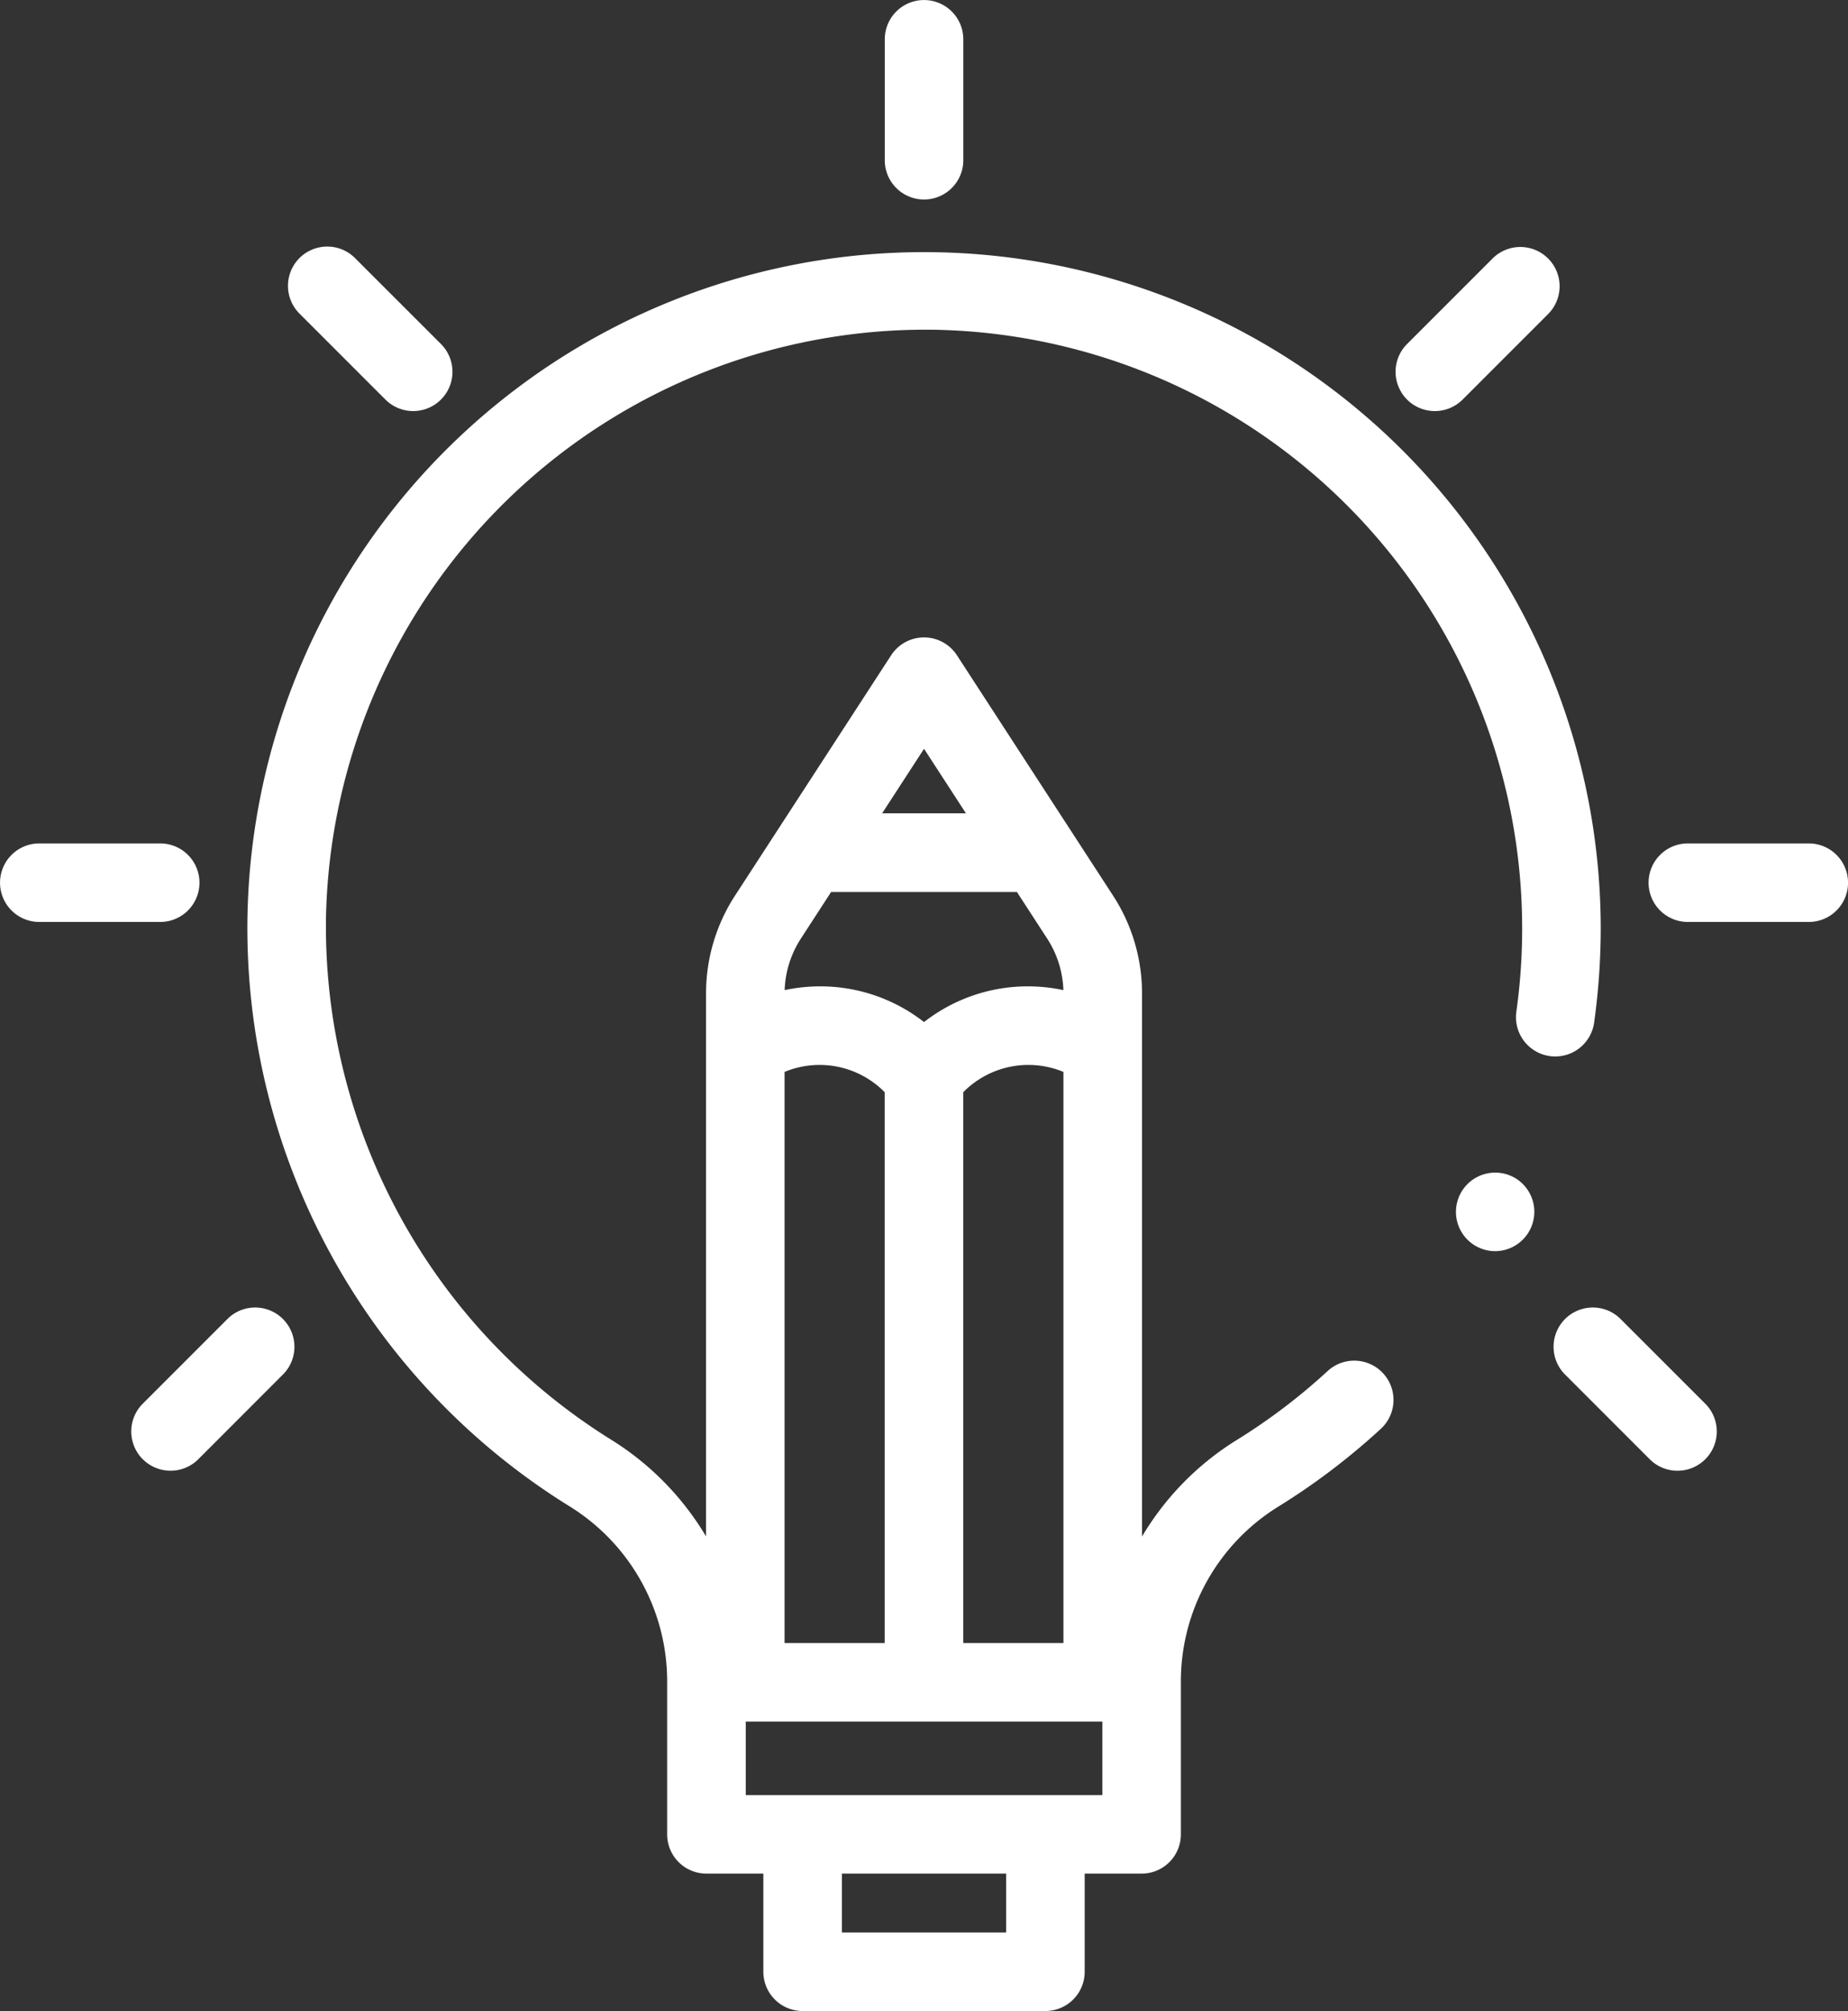 <svg xmlns="http://www.w3.org/2000/svg" xmlns:xlink="http://www.w3.org/1999/xlink" width="49.28" height="53.617" viewBox="0 0 49.28 53.617" fill="#fff">
  <rect x="0" y="0" width="49.28" height="53.617" fill="#333333" stroke="none"/>
  <path d="M3161.763,75.711a1.047,1.047,0,0,1-1.048-1.048V72.048H3159.2A1.047,1.047,0,0,1,3158.15,71V66.947a5.492,5.492,0,0,0-2.616-4.7,18.136,18.136,0,0,1-8.577-15.653,18.045,18.045,0,0,1,36.088.24,18.31,18.31,0,0,1-.176,2.525,1.047,1.047,0,0,1-2.074-.29,15.968,15.968,0,0,0-15.554-18.184,16,16,0,0,0-16.19,15.736,16.12,16.12,0,0,0,7.585,13.845,7.625,7.625,0,0,1,2.551,2.592V48.58a4.776,4.776,0,0,1,.773-2.608l4.162-6.406a1.046,1.046,0,0,1,1.756,0l4.162,6.406a4.778,4.778,0,0,1,.773,2.608V63.06a7.577,7.577,0,0,1,2.542-2.583,15.993,15.993,0,0,0,2.408-1.829,1.047,1.047,0,1,1,1.418,1.541,18.029,18.029,0,0,1-2.724,2.068,5.478,5.478,0,0,0-2.608,4.69V71a1.047,1.047,0,0,1-1.048,1.048h-1.517v2.615a1.047,1.047,0,0,1-1.047,1.048Zm1.047-2.094h4.38V72.048h-4.38Zm-2.564-3.663h9.51V67.994h-9.51Zm5.8-18.74V65.9h2.671V50.673a2.437,2.437,0,0,0-2.671.541Zm-4.765-.541V65.9h2.67V51.214a2.436,2.436,0,0,0-2.67-.541ZM3165,49.344a4.489,4.489,0,0,1,2.782-.952,4.553,4.553,0,0,1,.934.1,2.69,2.69,0,0,0-.433-1.375l-.806-1.241h-4.955l-.805,1.241a2.686,2.686,0,0,0-.434,1.375,4.558,4.558,0,0,1,.935-.1A4.493,4.493,0,0,1,3165,49.344Zm-1.117-5.566h2.234L3165,42.058ZM3184.352,61l-2.28-2.281a1.047,1.047,0,0,1,1.48-1.48l2.281,2.28A1.047,1.047,0,0,1,3184.352,61Zm-40.186,0a1.047,1.047,0,0,1,0-1.481l2.28-2.28a1.047,1.047,0,0,1,1.48,1.48L3145.647,61a1.048,1.048,0,0,1-1.48,0Zm36.066-5.548a1.047,1.047,0,1,1,.582-1.917,1.049,1.049,0,0,1-.582,1.917Zm5.136-8.777a1.047,1.047,0,0,1,0-2.094h3.225a1.047,1.047,0,0,1,0,2.094Zm-43.961,0a1.047,1.047,0,1,1,0-2.094h3.224a1.047,1.047,0,0,1,0,2.094Zm36.474-13.928a1.047,1.047,0,0,1,0-1.481l2.28-2.28a1.047,1.047,0,0,1,1.481,1.481l-2.281,2.281a1.048,1.048,0,0,1-1.48,0Zm-27.244,0-2.28-2.28a1.047,1.047,0,1,1,1.48-1.481l2.281,2.28a1.047,1.047,0,0,1-1.481,1.481Zm13.316-6.382V23.142a1.047,1.047,0,1,1,2.094,0v3.224a1.047,1.047,0,0,1-2.094,0Z" transform="translate(-3140.359 -22.094)" />
</svg>
